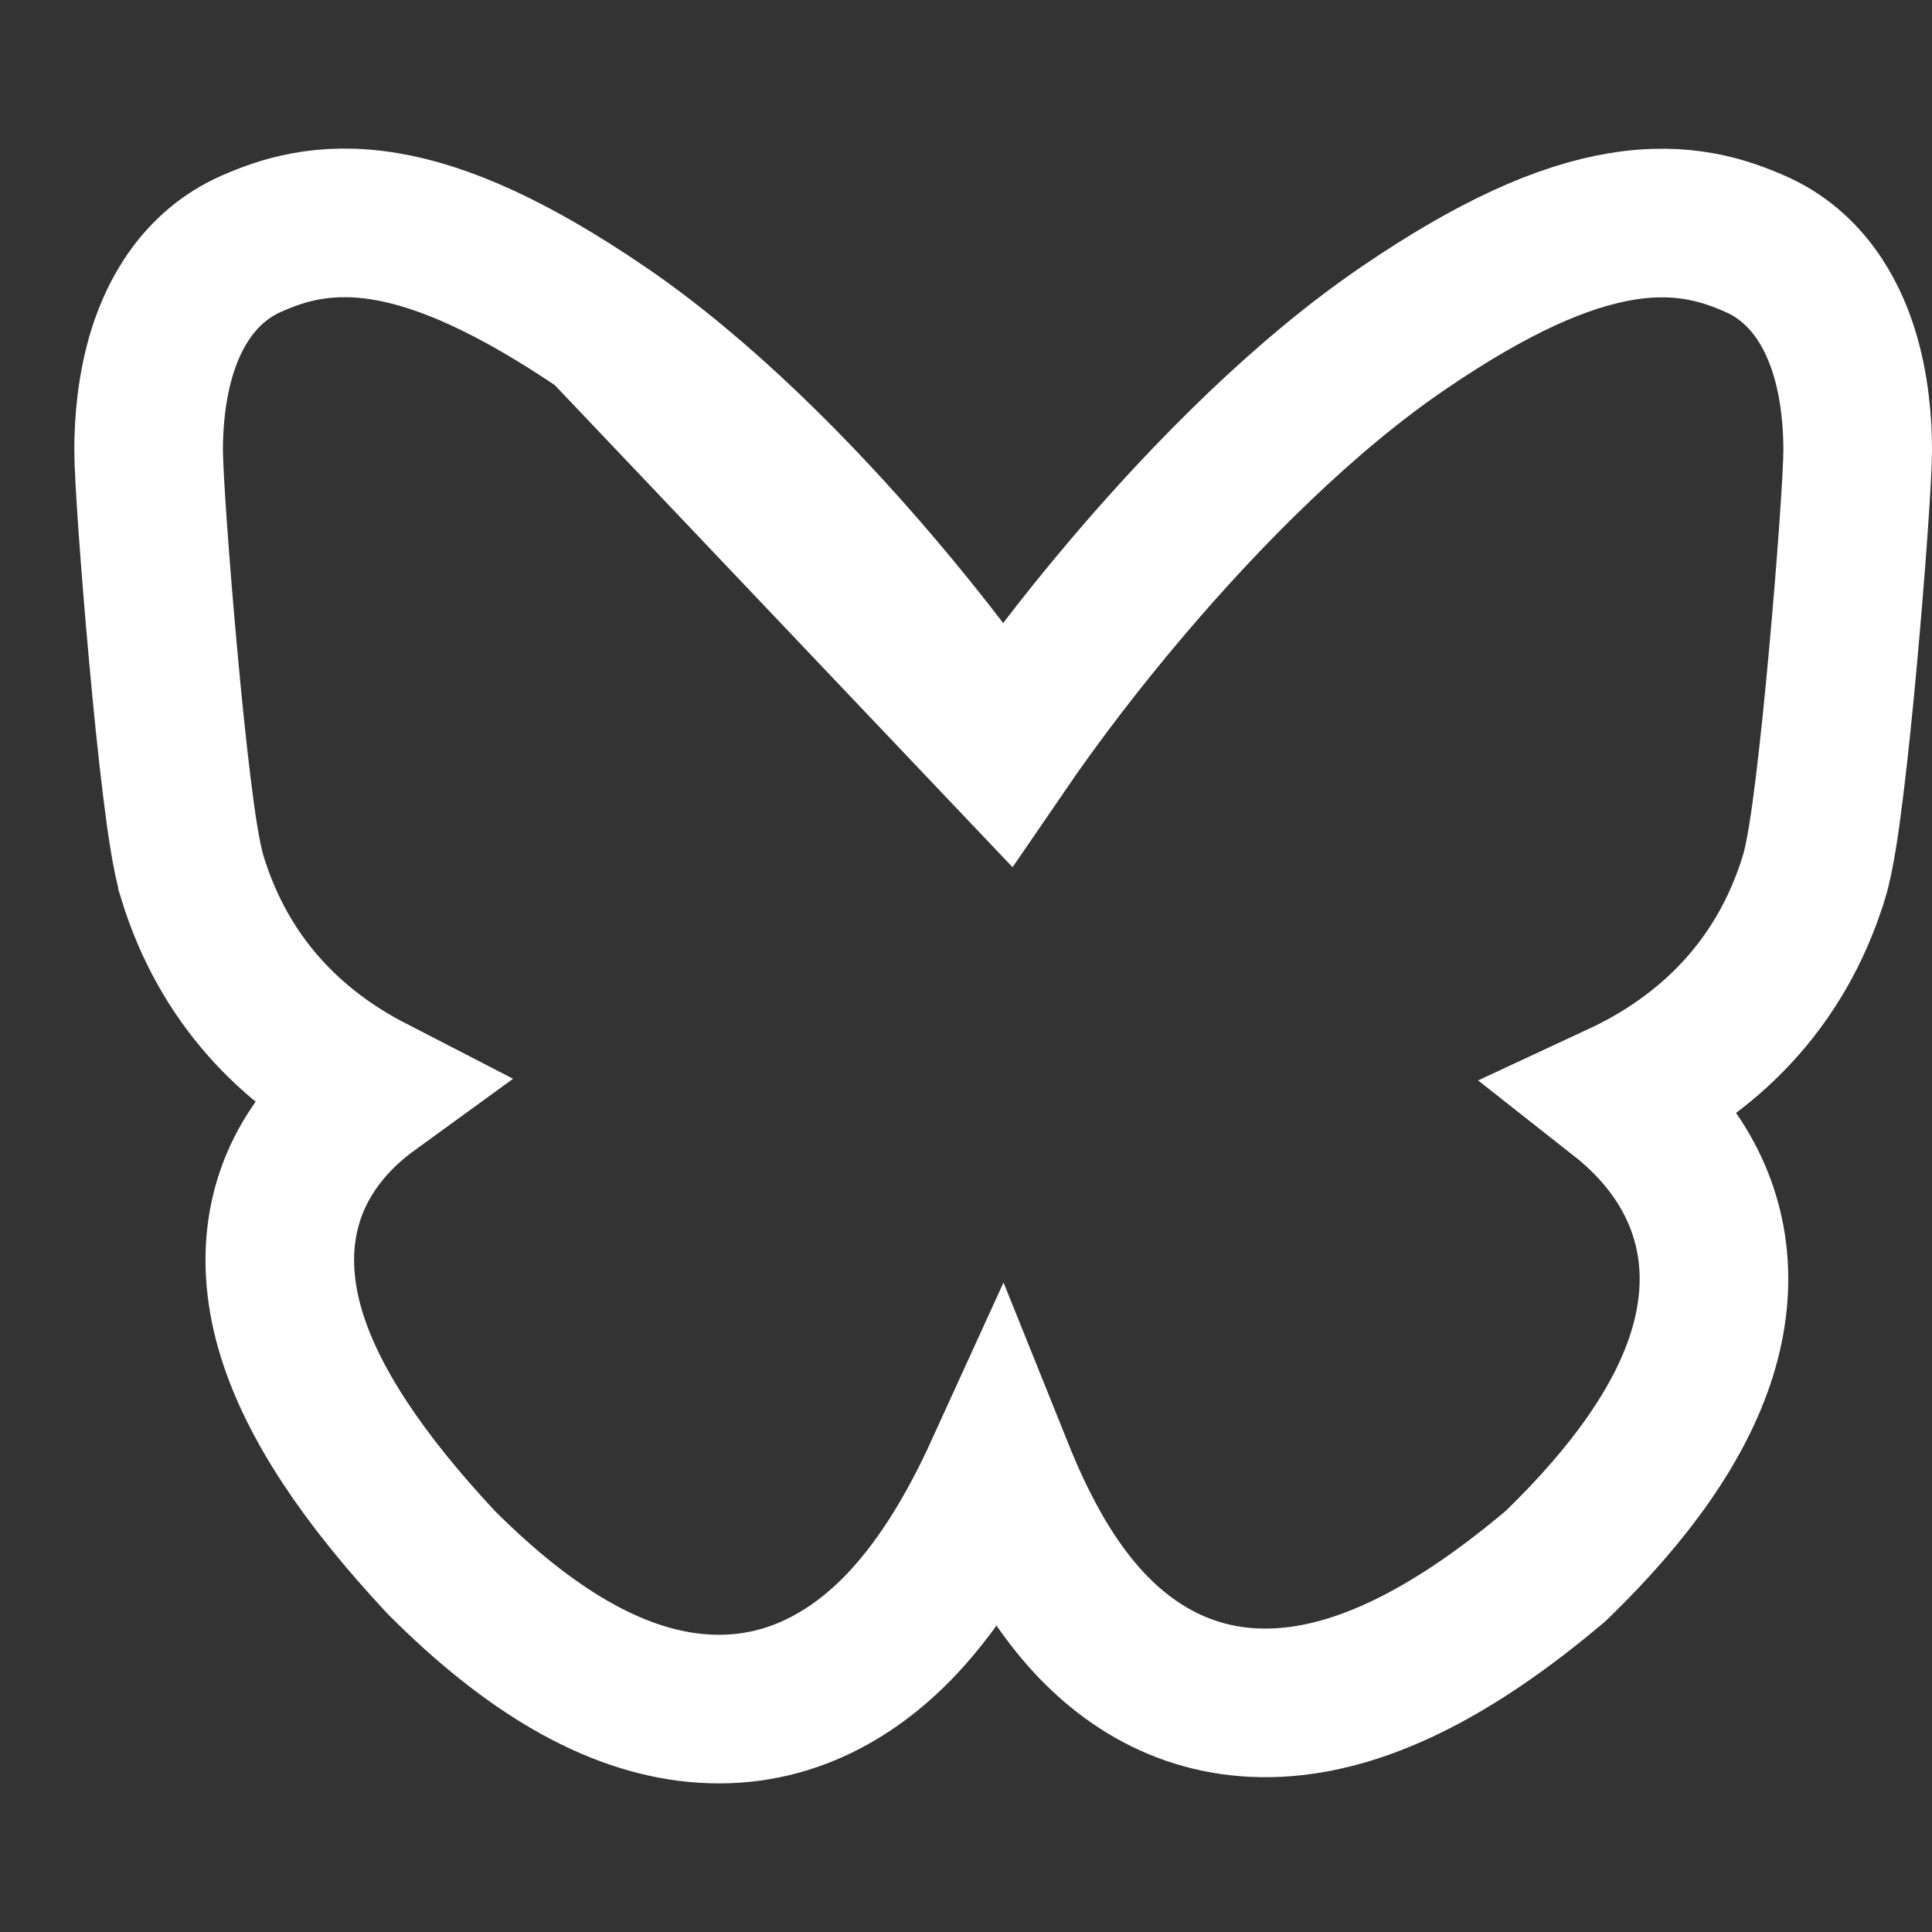 <svg width="26" height="26" viewBox="0 0 26 26" fill="none" xmlns="http://www.w3.org/2000/svg">
<rect x="0" y="0" width="26" height="26" fill="#333333" stroke="none"/>
<path d="M13.5 10.085C13.971 9.397 14.541 8.648 15.166 7.912C16.262 6.62 17.578 5.305 18.887 4.415C20.096 3.59 21.032 3.179 21.815 3.049C22.657 2.908 23.226 3.11 23.61 3.277C24.328 3.587 24.657 4.232 24.809 4.71C24.966 5.202 25 5.709 25 6.054C25 6.4 24.912 7.641 24.803 8.834C24.748 9.443 24.685 10.061 24.622 10.575C24.564 11.05 24.494 11.538 24.409 11.814L24.408 11.816C23.957 13.272 22.971 14.21 21.789 14.76C22.098 15.003 22.372 15.287 22.588 15.617C23.082 16.373 23.204 17.273 22.902 18.232C22.615 19.145 21.957 20.08 20.964 21.047L20.938 21.072L20.911 21.095C19.602 22.197 18.415 22.814 17.311 22.905C16.129 23.002 15.226 22.487 14.582 21.756C14.084 21.192 13.724 20.485 13.447 19.796C13.114 20.526 12.689 21.269 12.137 21.854C11.463 22.566 10.539 23.098 9.363 22.985C8.247 22.878 7.118 22.205 5.95 21.038L5.937 21.025L5.925 21.012C4.886 19.897 4.211 18.888 3.924 17.956C3.619 16.965 3.755 16.053 4.322 15.315C4.516 15.062 4.748 14.847 5.003 14.662C3.913 14.1 3.014 13.188 2.591 11.815L2.591 11.814C2.506 11.538 2.436 11.049 2.378 10.575C2.315 10.06 2.252 9.442 2.197 8.833C2.088 7.64 2 6.399 2 6.054C2 5.711 2.034 5.205 2.191 4.712C2.343 4.235 2.672 3.591 3.387 3.278L3.387 3.278C3.775 3.108 4.345 2.906 5.188 3.047C5.97 3.178 6.906 3.591 8.116 4.415L13.5 10.085ZM13.5 10.085C13.029 9.397 12.459 8.648 11.835 7.912C10.739 6.62 9.424 5.305 8.116 4.415L13.5 10.085Z" stroke="white" stroke-width="2"/>
</svg>
